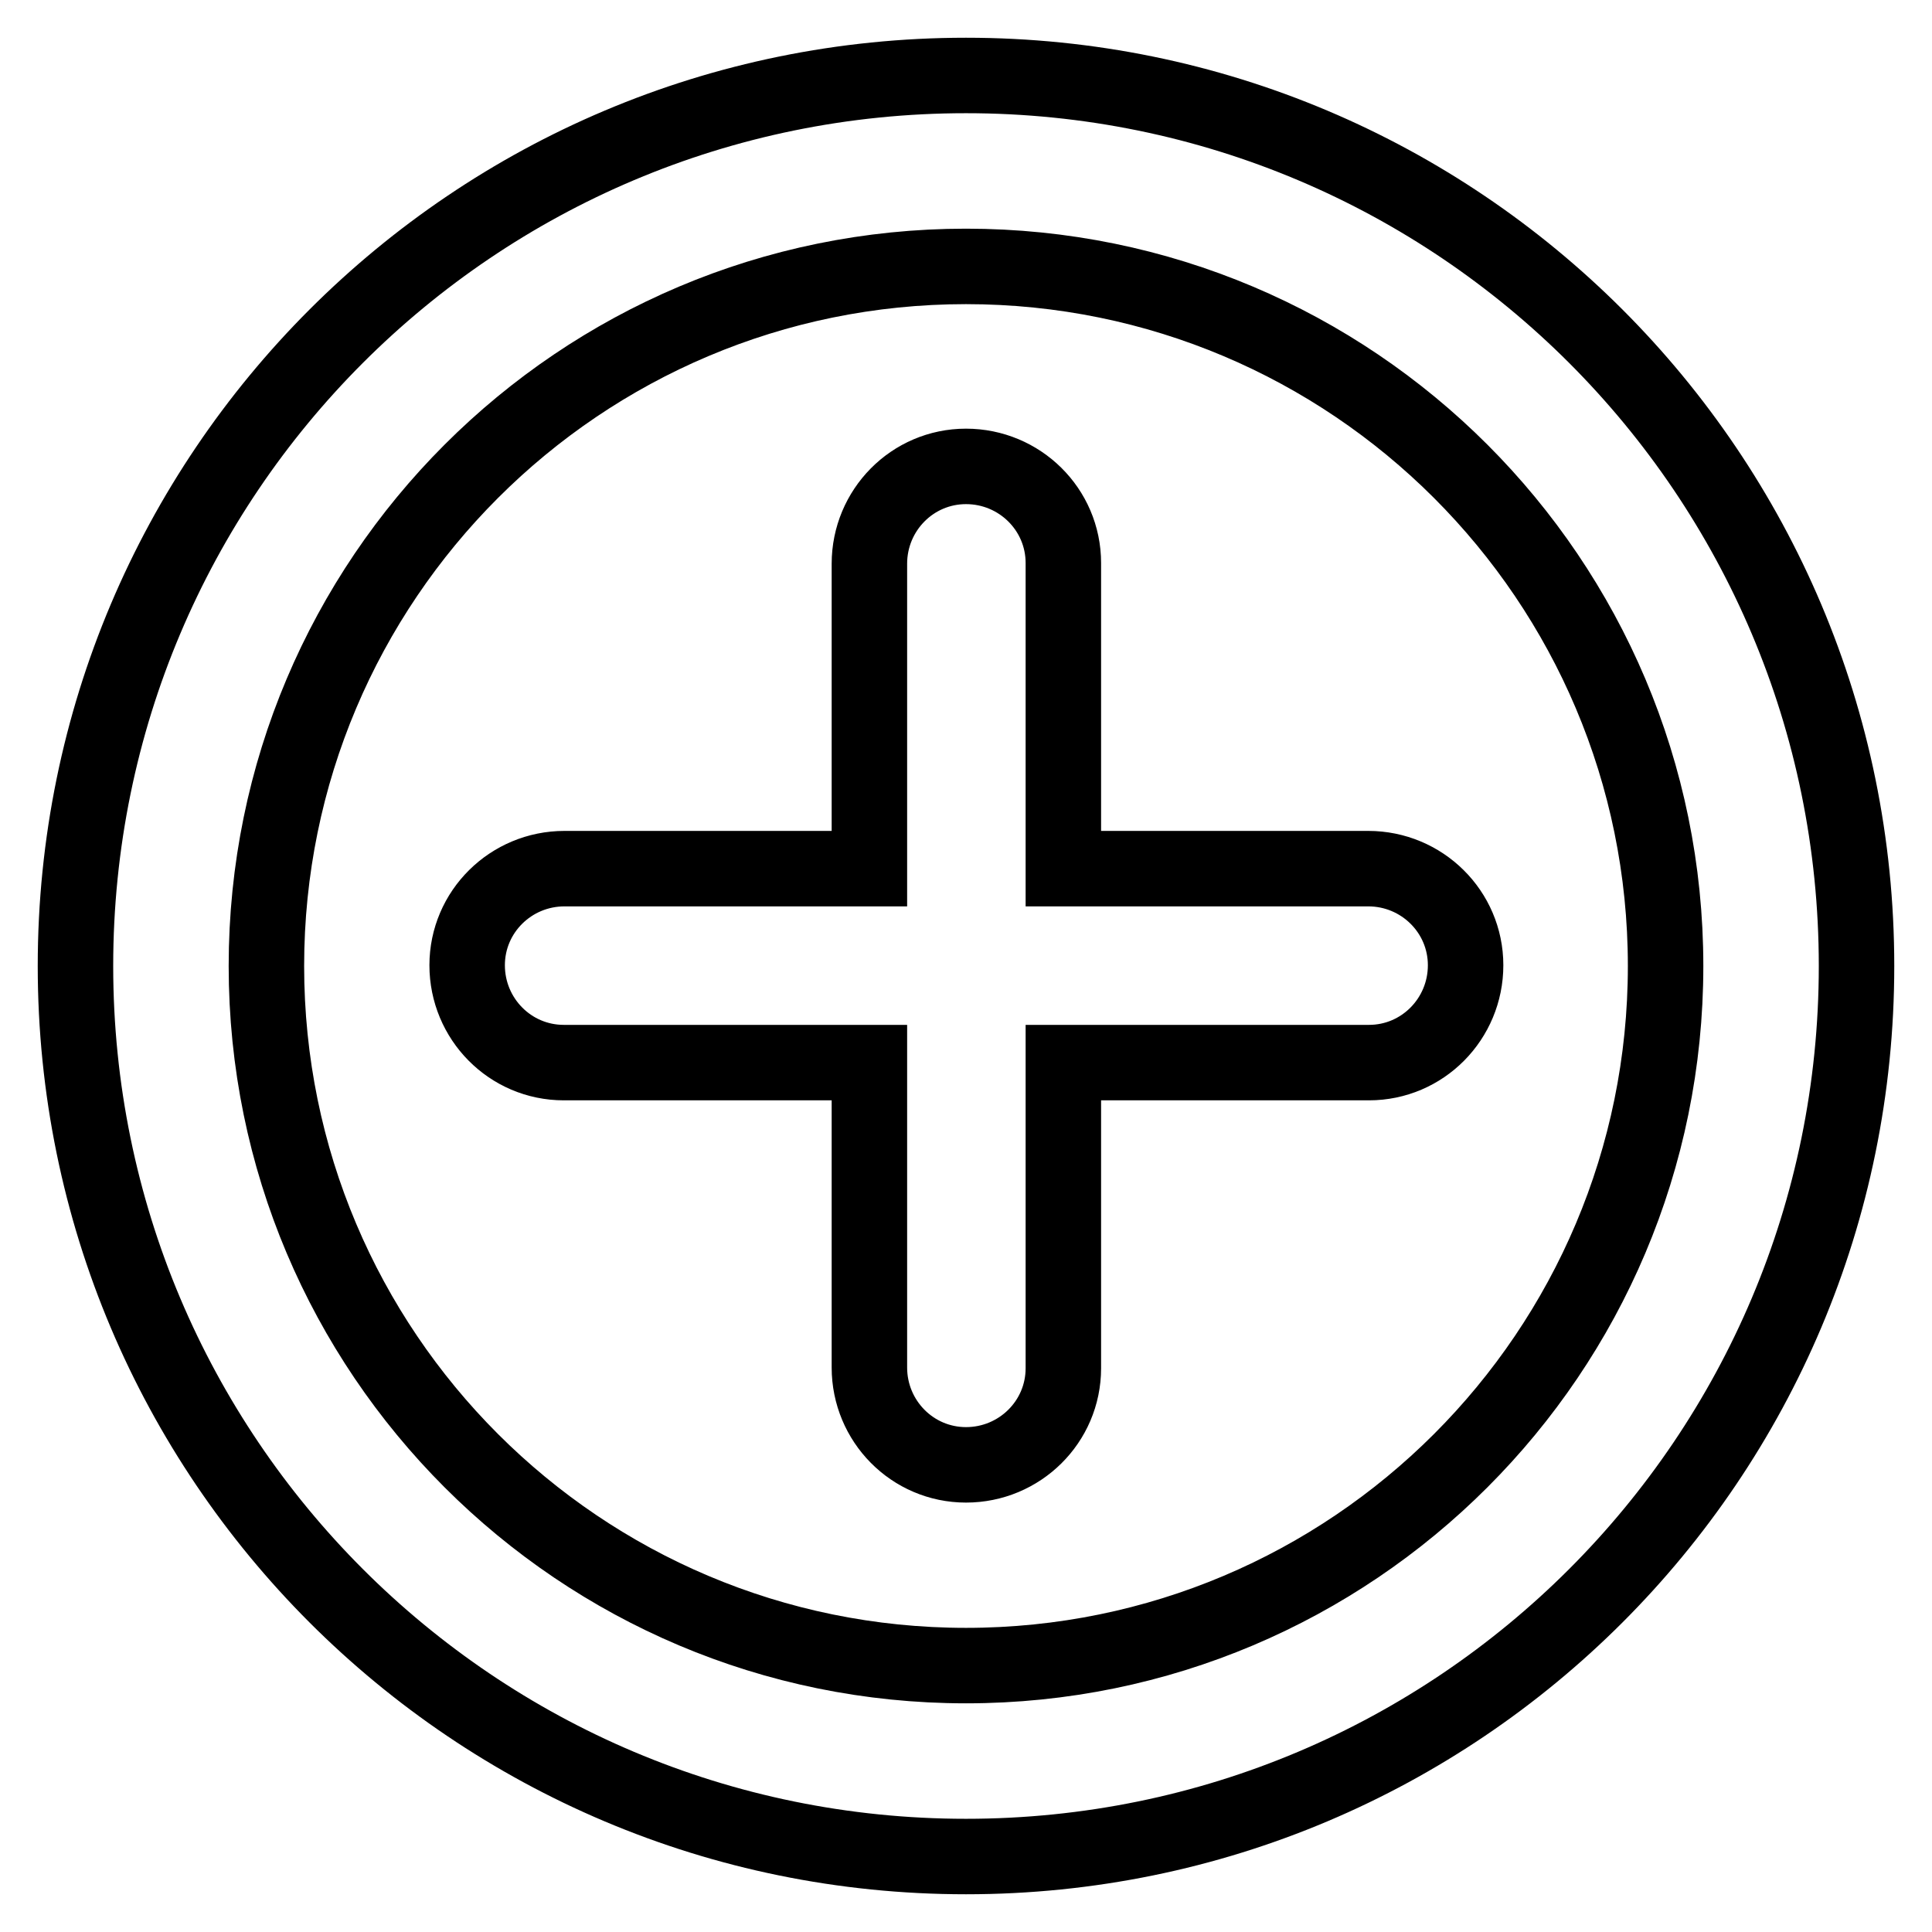 <?xml version="1.0" encoding="utf-8"?>
<!-- Svg Vector Icons : http://www.onlinewebfonts.com/icon -->
<!DOCTYPE svg PUBLIC "-//W3C//DTD SVG 1.1//EN" "http://www.w3.org/Graphics/SVG/1.1/DTD/svg11.dtd">
<svg version="1.1" xmlns="http://www.w3.org/2000/svg" xmlns:xlink="http://www.w3.org/1999/xlink" x="0px" y="0px" viewBox="0 0 256 256" enable-background="new 0 0 256 256" xml:space="preserve">
<g> <path stroke-width="10" fill-opacity="0" stroke="#000000"  d="M220.7,128c0-51.2-41.5-92.7-92.7-92.7c-51.2,0-92.7,41.5-92.7,92.7c0,51.2,41.5,92.7,92.7,92.7 C179.2,220.7,220.7,179.2,220.7,128z M10,128C10,62.8,62.8,10,128,10c65.2,0,118,52.8,118,118c0,65.2-52.8,118-118,118 C62.8,246,10,193.2,10,128z M140.9,115.1V74.6c0-7.1-5.8-12.8-12.9-12.8c-7.1,0-12.8,5.8-12.8,12.9l0,40.4l-40.4,0 c-7.1,0-12.9,5.7-12.9,12.8c0,7.1,5.7,12.9,12.8,12.9l40.5,0l0,40.4c0,7.1,5.7,12.9,12.8,12.9c7.1,0,12.9-5.7,12.9-12.8l0-40.5 l40.5,0c7.1,0,12.8-5.8,12.8-12.9c0-7.1-5.8-12.8-12.9-12.8L140.9,115.1z"/></g>
</svg>